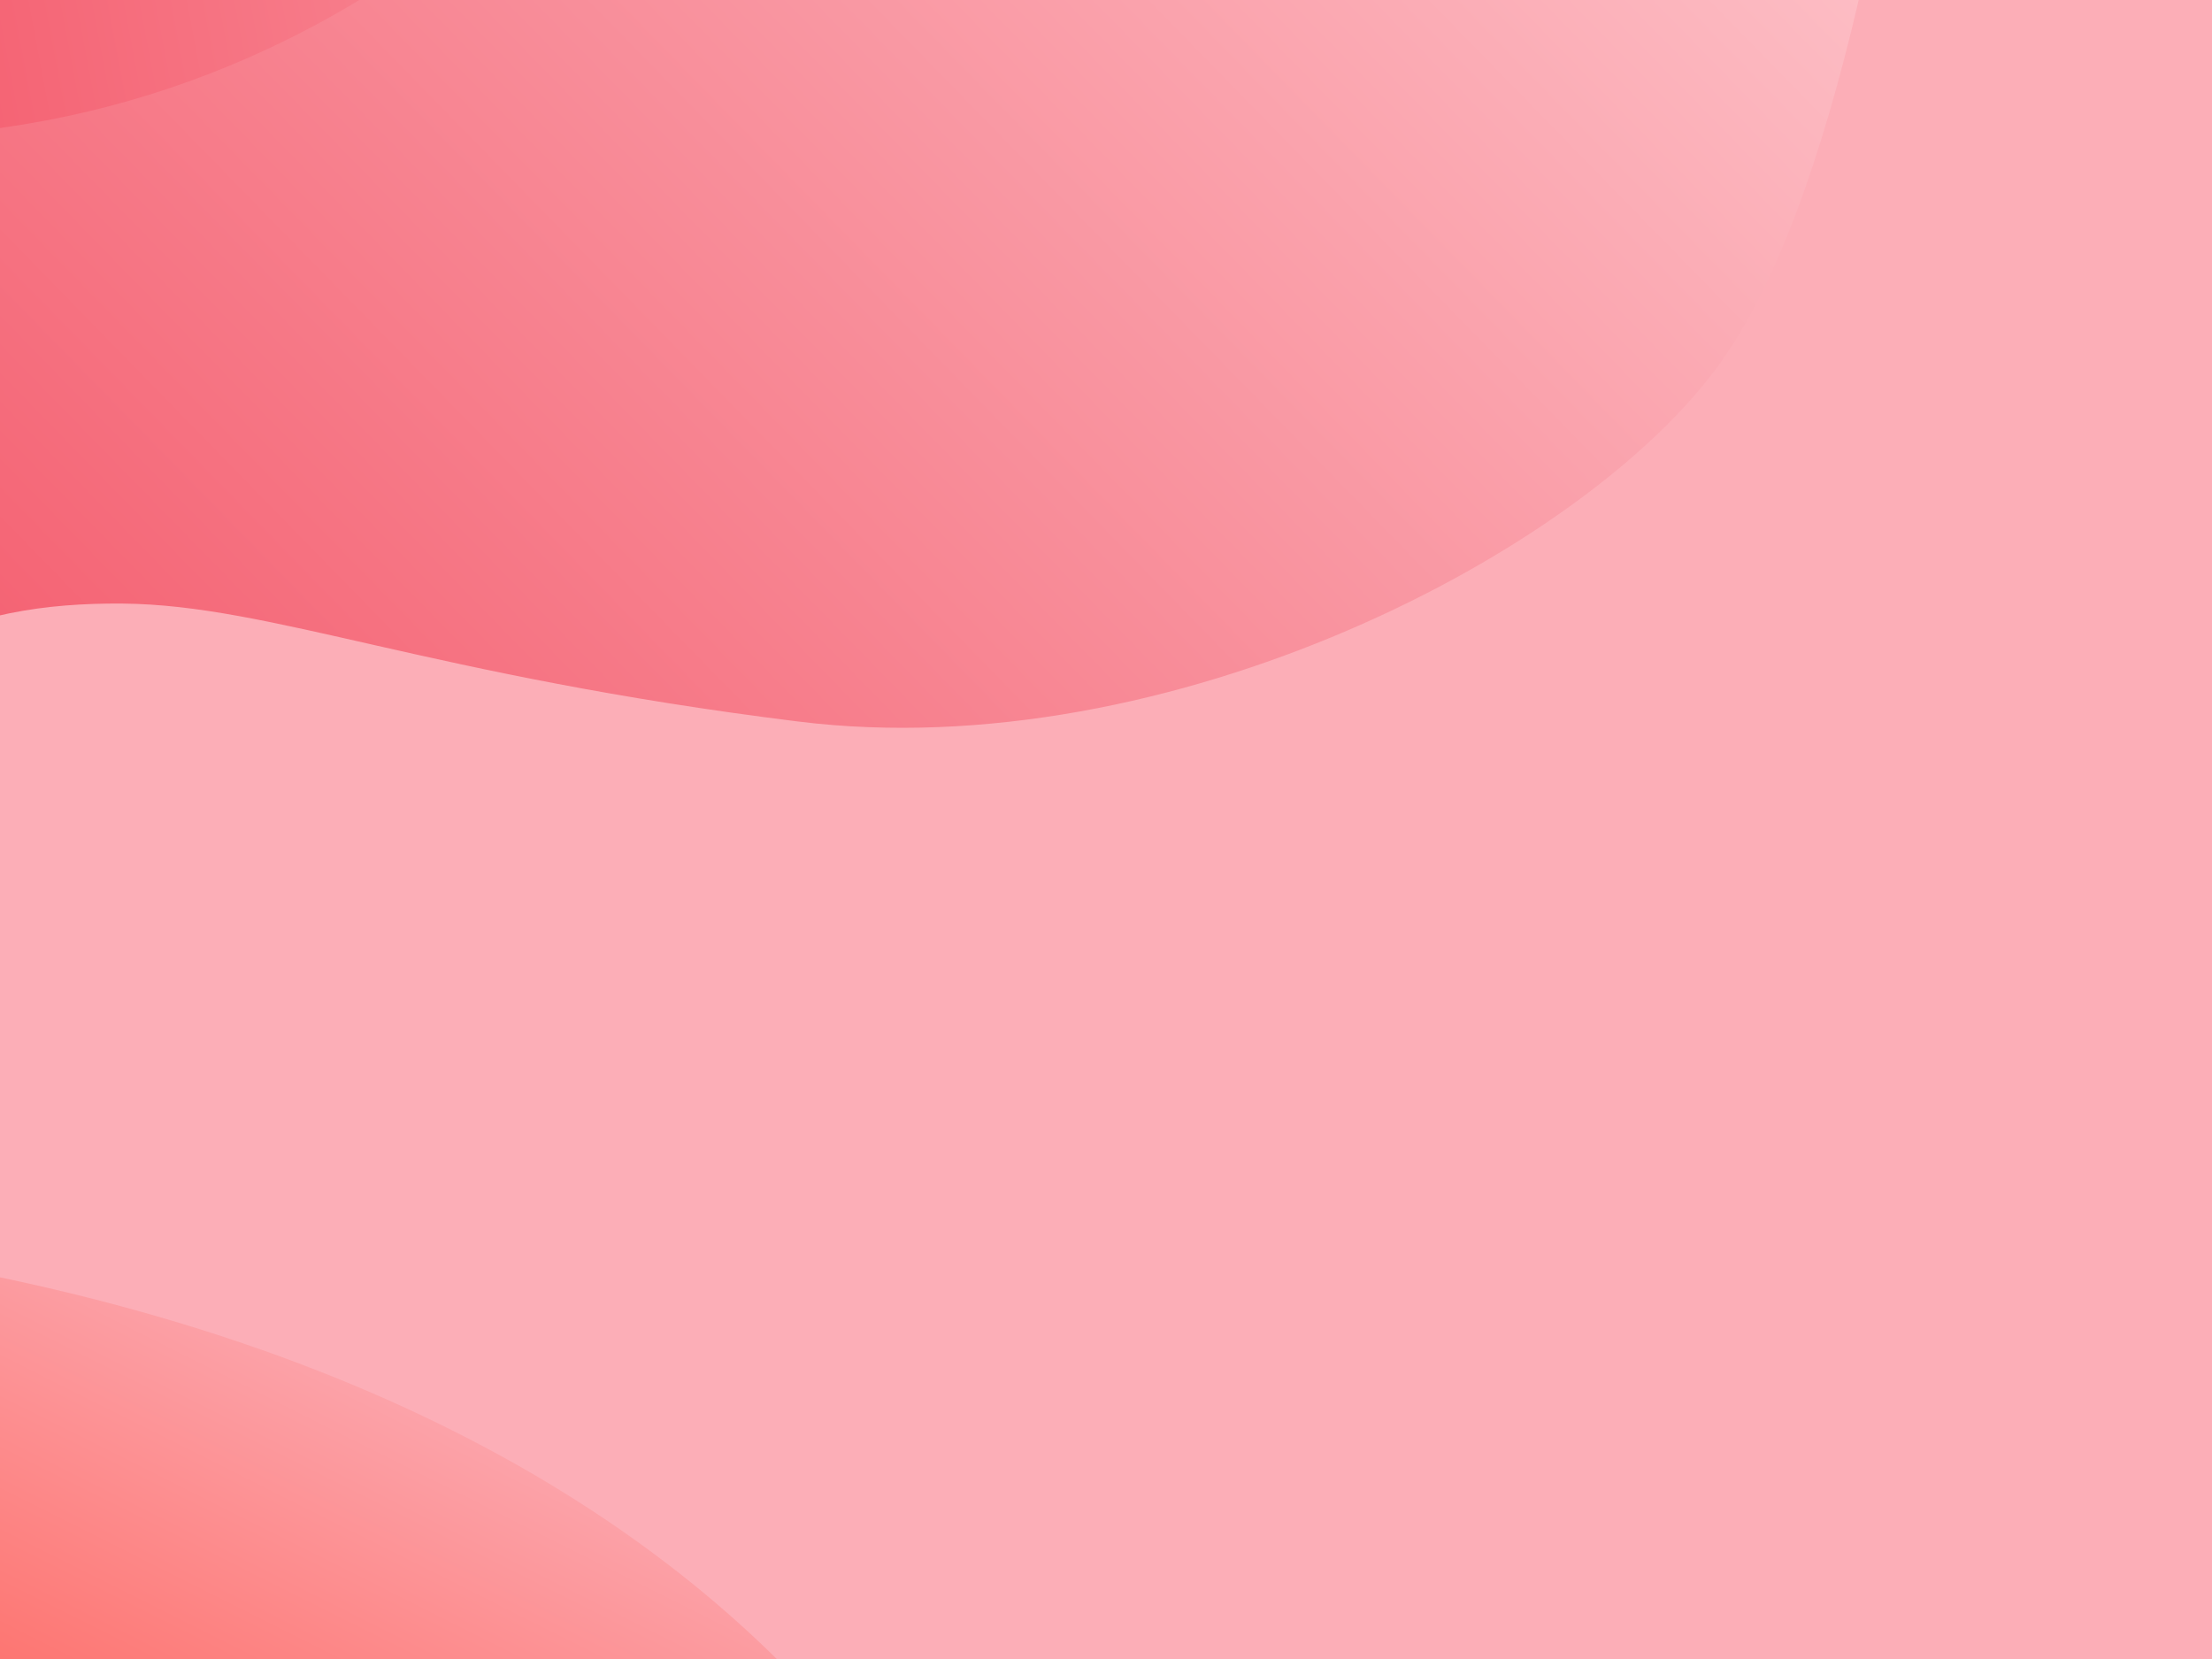 <svg width="312" height="234" viewBox="0 0 312 234" fill="none" xmlns="http://www.w3.org/2000/svg">
<rect width="312" height="234" fill="#FCAEB7"/>
<g clip-path="url(#clip0_44_7312)">
<path d="M272.53 -59.874C275.612 -82.092 285.422 -91.574 289.941 -93.537L-60.303 -96.685L-62.694 169.337L-18.576 169.734C-22.414 162.685 -29.68 142.879 -28.034 120.047C-25.977 91.508 -4.307 84.939 17.302 85.133C38.321 85.322 60.432 95.29 112.599 101.771C164.767 108.252 223.568 77.968 242.719 51.085C260.827 25.665 268.679 -32.102 272.53 -59.874Z" fill="url(#paint0_linear_44_7312)"/>
<path d="M-71.381 316.205V172.12C104.222 177.413 148.123 270.382 148.123 316.205H-71.381Z" fill="url(#paint1_linear_44_7312)"/>
<path d="M-40.365 17.823C37.656 28.962 85.533 -22.97 99.719 -50.328L-27.952 -77.441C-64.599 -50.328 -118.386 6.685 -40.365 17.823Z" fill="url(#paint2_linear_44_7312)"/>
</g>
<defs>
<linearGradient id="paint0_linear_44_7312" x1="-61.794" y1="169.345" x2="237.507" y2="-122.958" gradientUnits="userSpaceOnUse">
<stop stop-color="#F14054"/>
<stop offset="1" stop-color="#FFD4D9"/>
</linearGradient>
<linearGradient id="paint1_linear_44_7312" x1="38.371" y1="172.12" x2="-54.598" y2="357.338" gradientUnits="userSpaceOnUse">
<stop stop-color="#FCAEB7"/>
<stop offset="0.927" stop-color="#FF1900"/>
</linearGradient>
<linearGradient id="paint2_linear_44_7312" x1="86.715" y1="-29.076" x2="-83.628" y2="2.967" gradientUnits="userSpaceOnUse">
<stop stop-color="#F98F9B"/>
<stop offset="1" stop-color="#F14054"/>
</linearGradient>
<clipPath id="clip0_44_7312">
<rect width="351.206" height="263.404" fill="white" transform="matrix(-1 0 0 1 331.604 -14.404)"/>
</clipPath>
</defs>
</svg>
